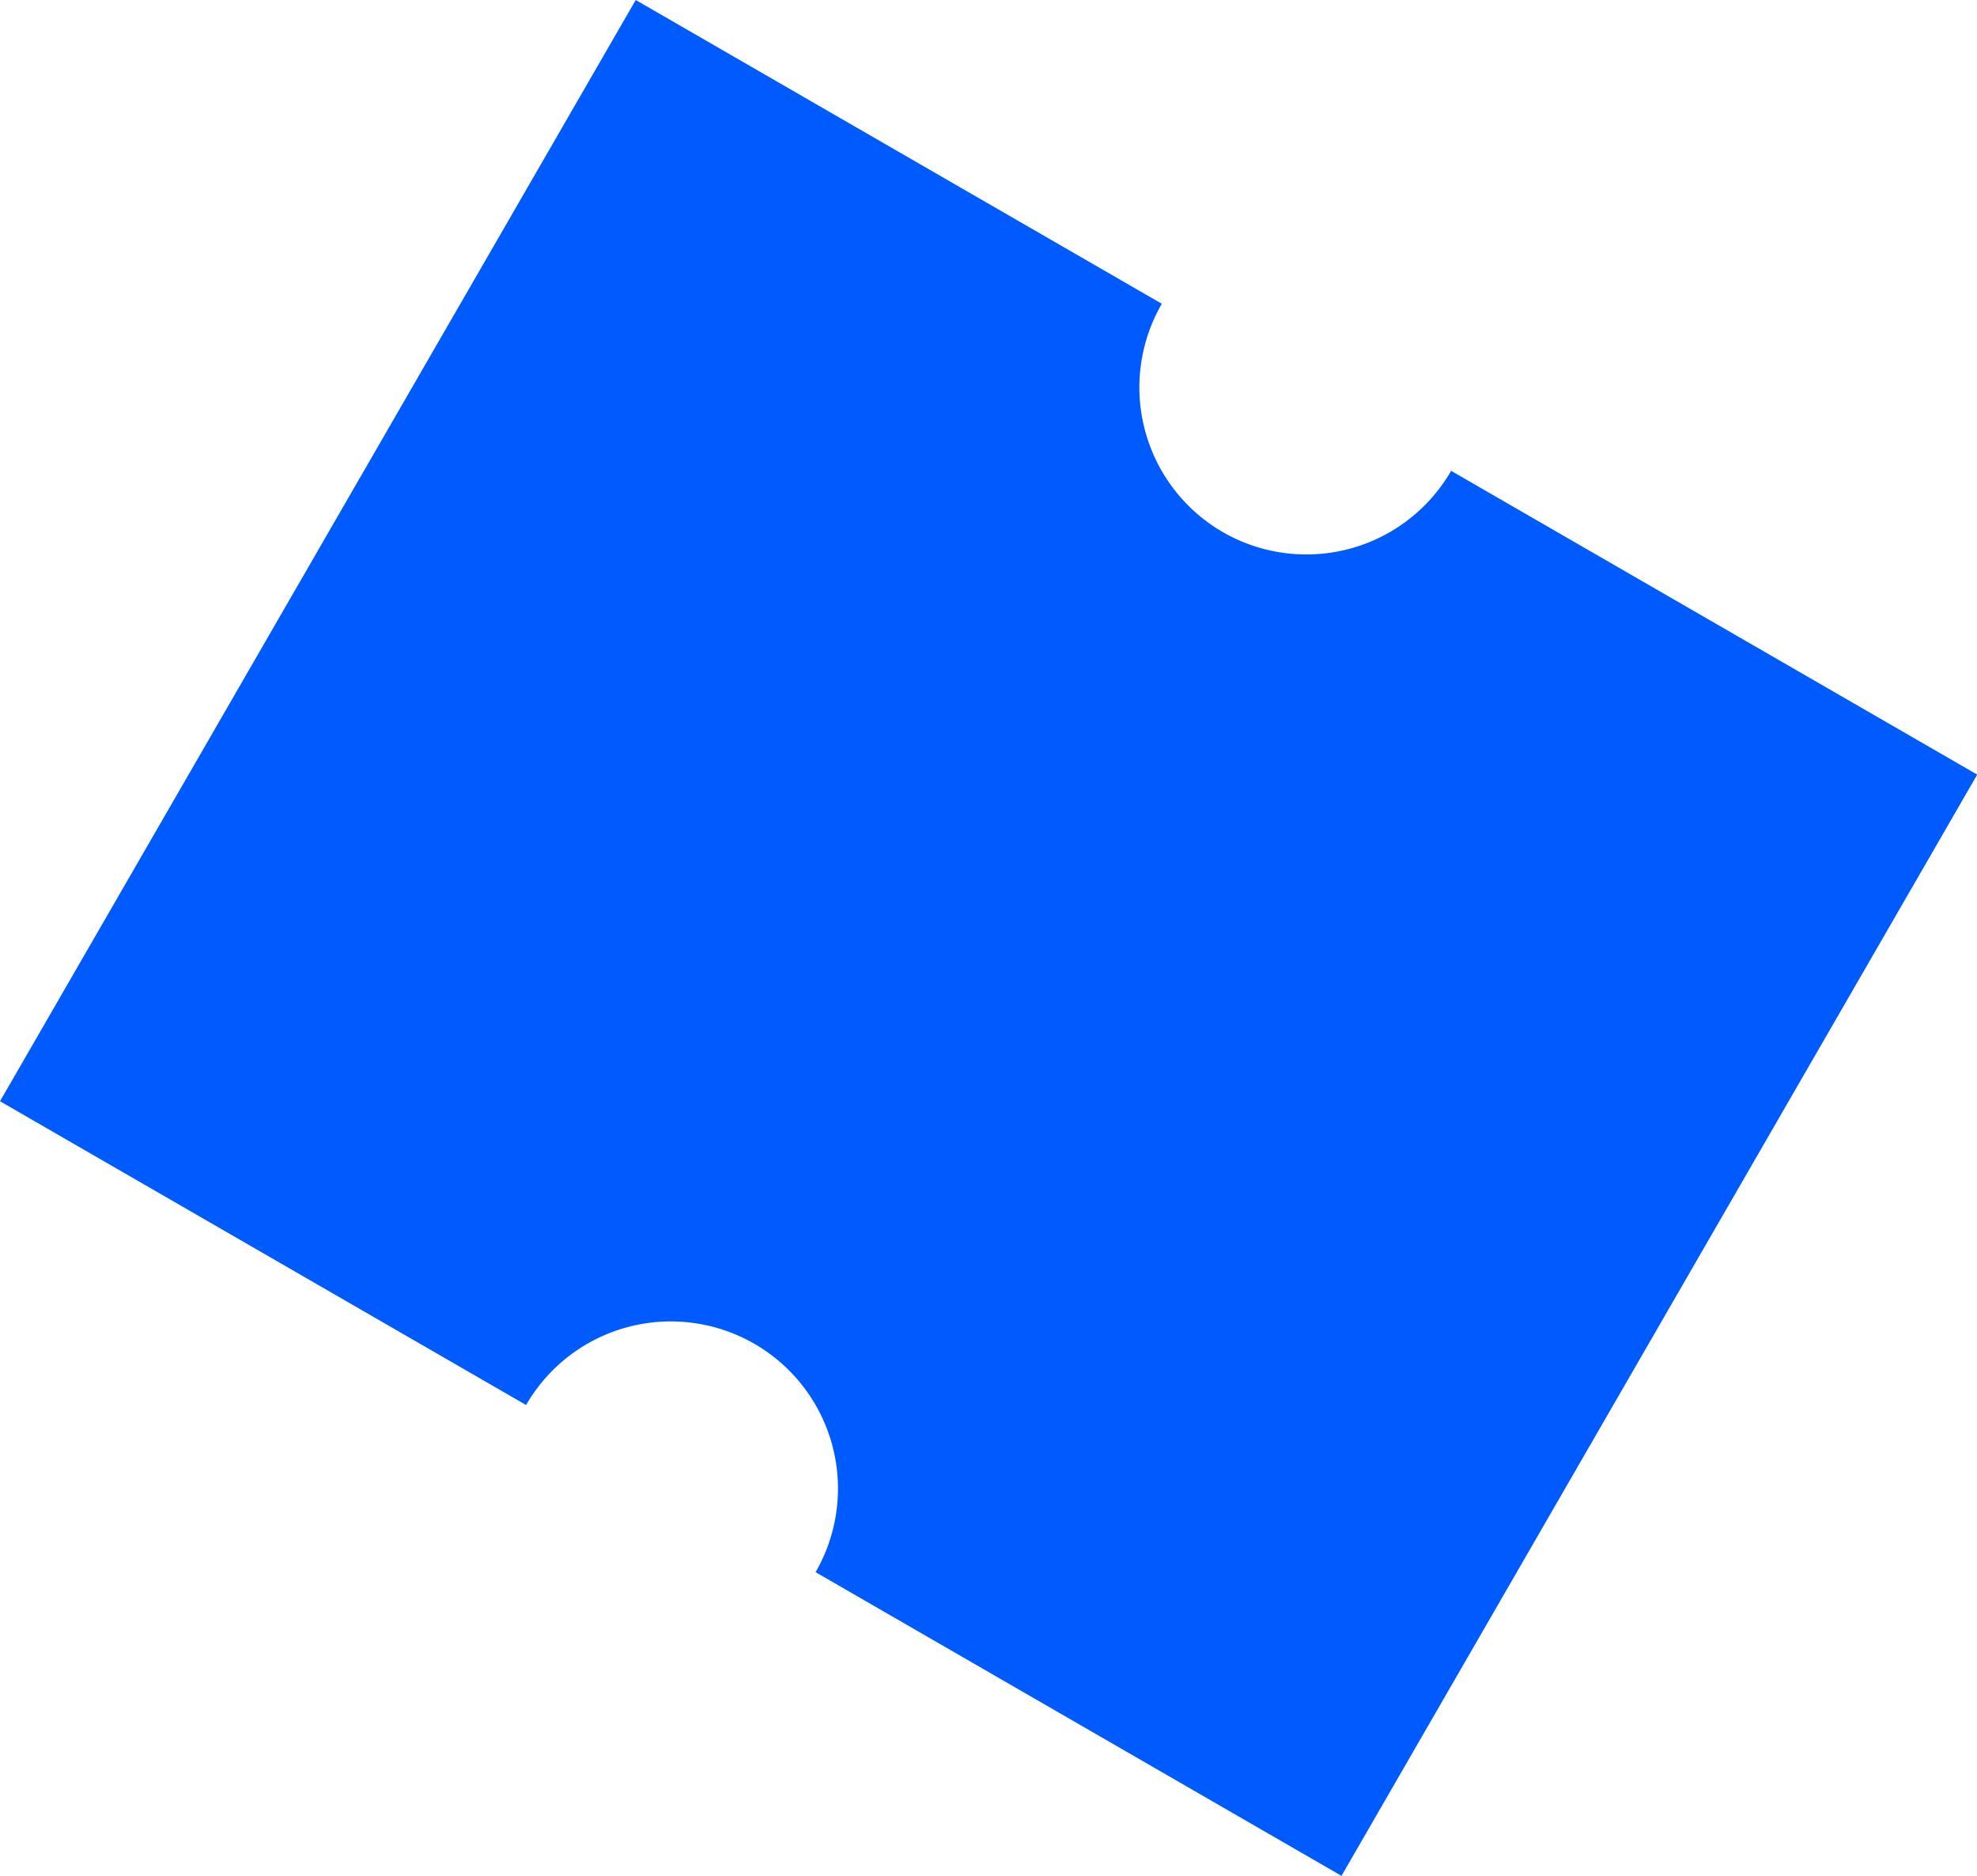 <svg xmlns="http://www.w3.org/2000/svg" width="30.918" height="29.331" viewBox="0 0 30.918 29.331">
  <g id="Group_1131" data-name="Group 1131" transform="translate(9.942) rotate(30)">
    <path id="Path_79" data-name="Path 79" d="M14.725,19.884h9.5V0h-9.5s0,0,0,0a2.615,2.615,0,0,1-2.615,2.615A2.614,2.614,0,0,1,9.5,0V0H0V19.884H9.5a2.614,2.614,0,0,1,5.228,0" transform="translate(0 0)" fill="#005bff"/>
  </g>
</svg>
